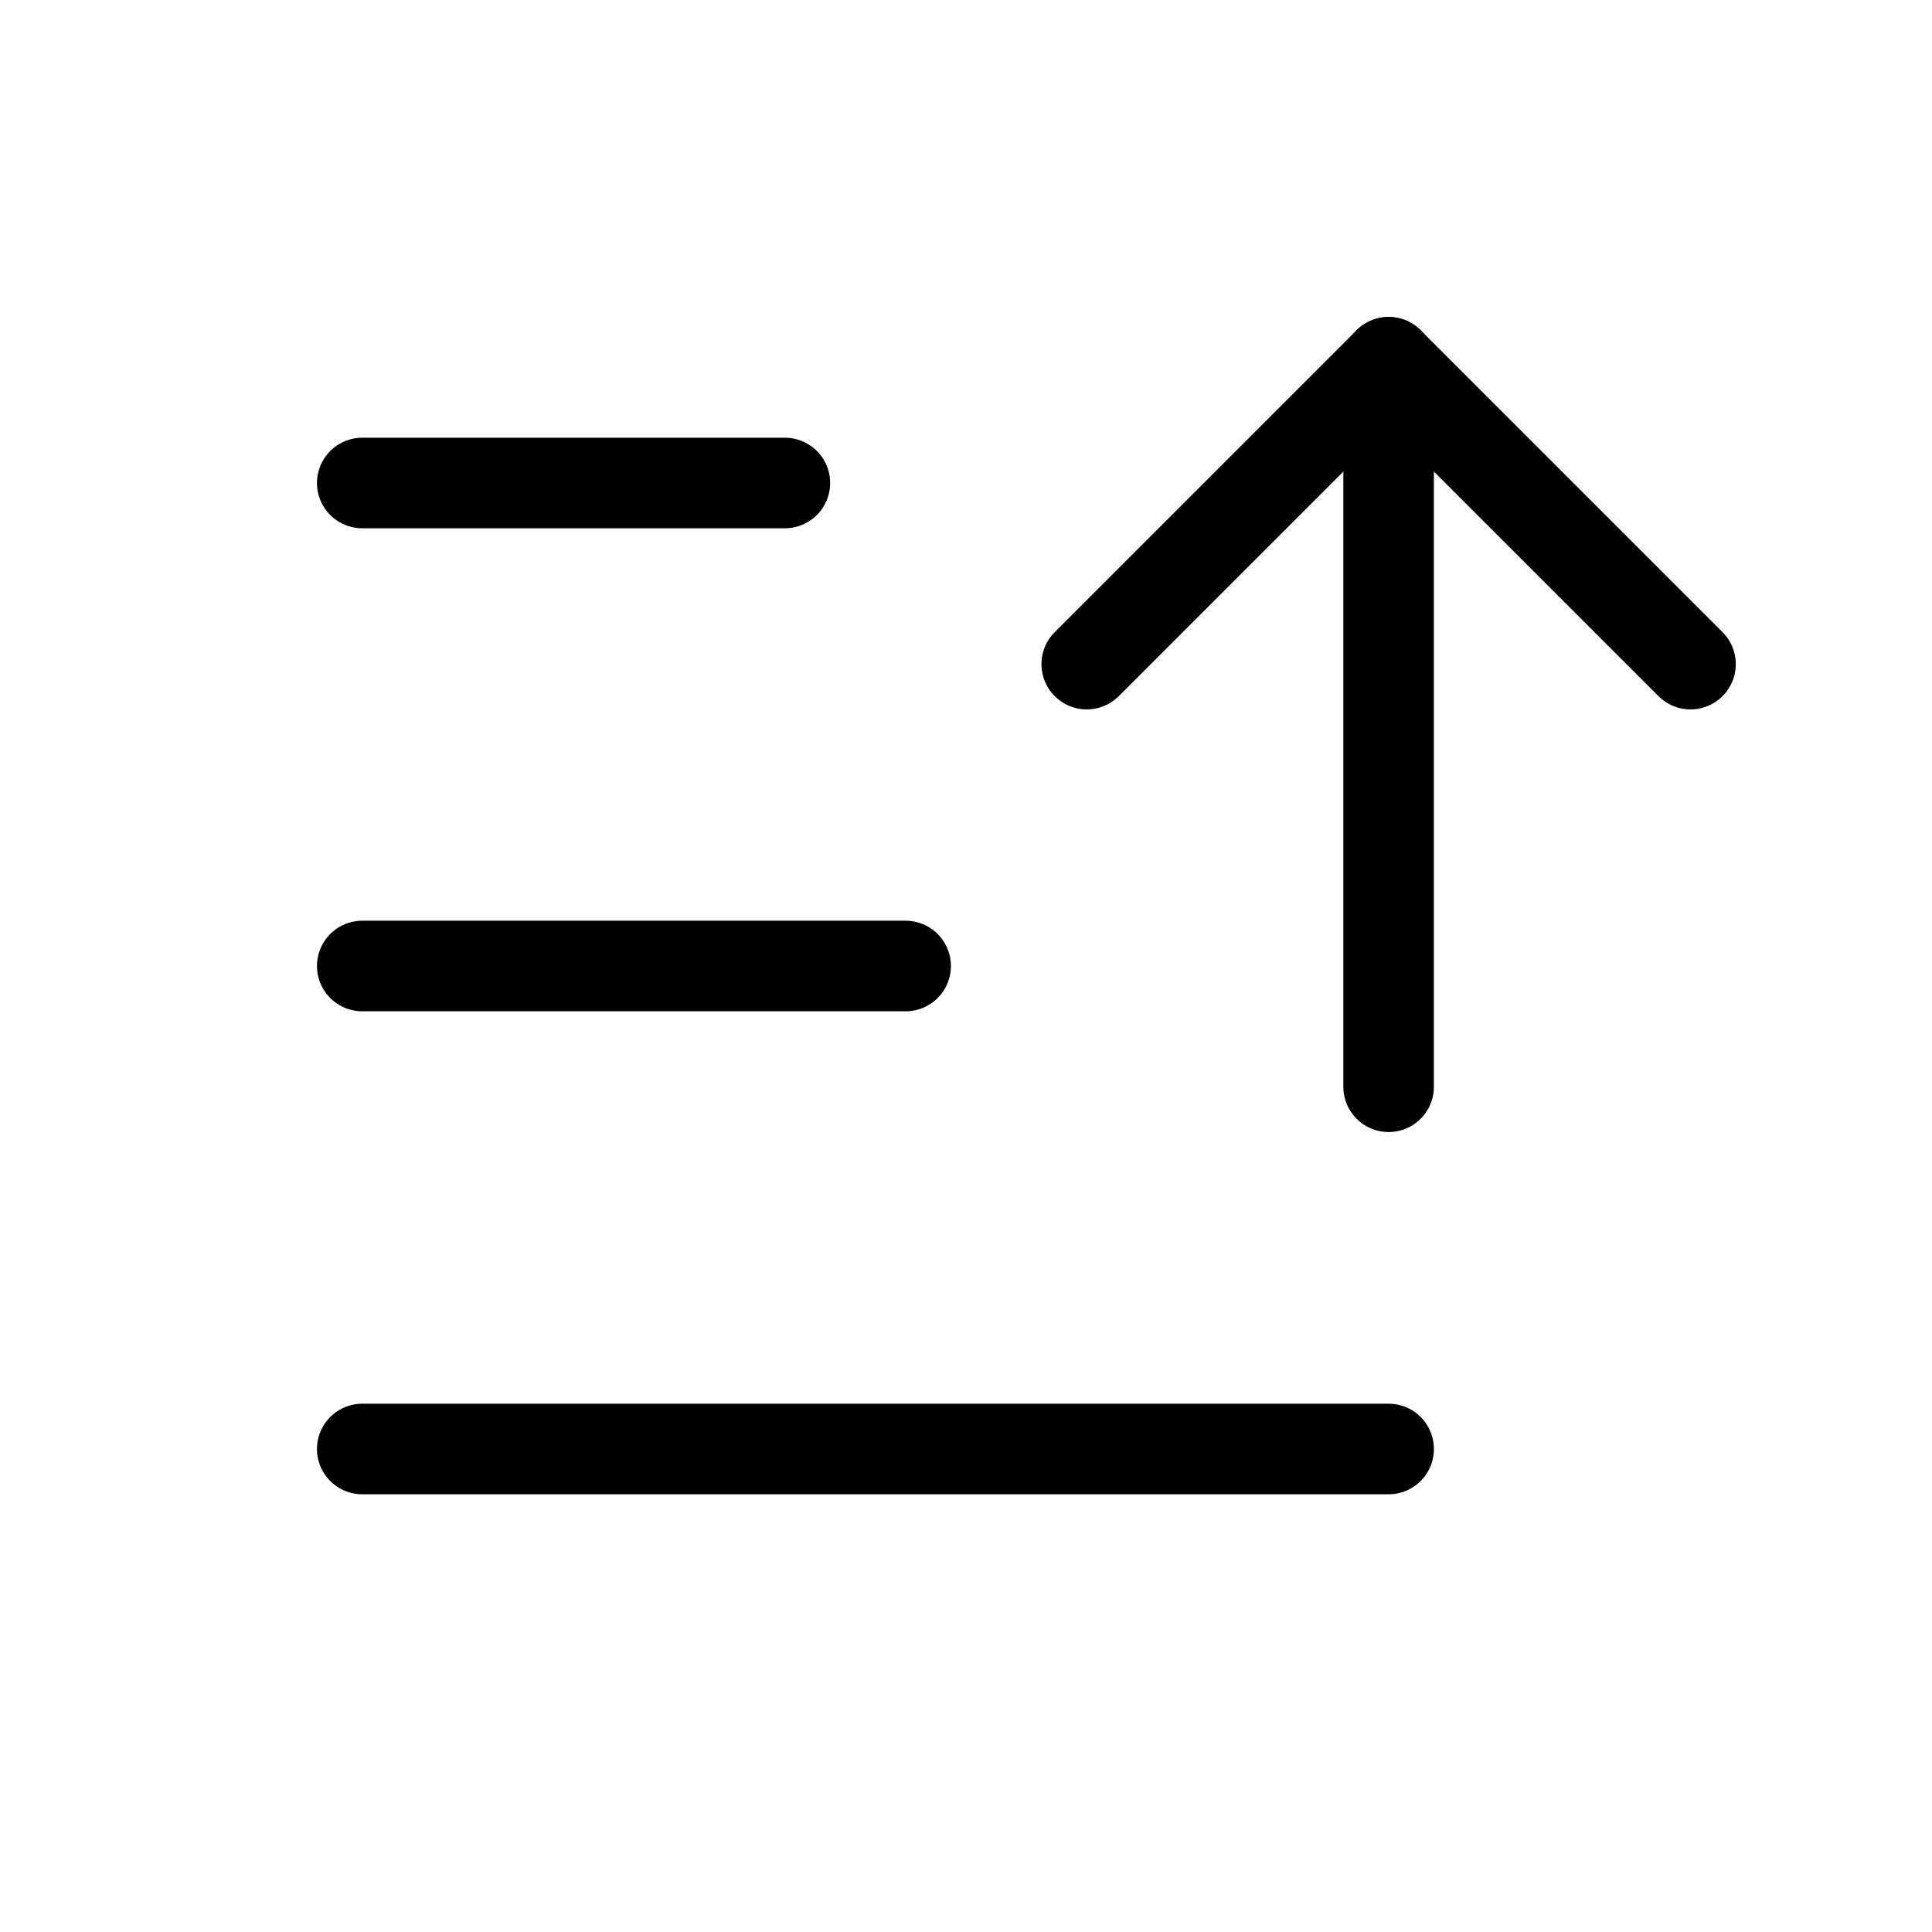 <svg xmlns="http://www.w3.org/2000/svg" viewBox="0 0 256 256"><rect width="256" height="256" fill="none"/><polyline points="144 88 184 48 224 88" fill="none" stroke="#000" stroke-linecap="round" stroke-linejoin="round" stroke-width="12"/><line x1="184" y1="144" x2="184" y2="48" fill="none" stroke="#000" stroke-linecap="round" stroke-linejoin="round" stroke-width="12"/><line x1="48" y1="128" x2="120" y2="128" fill="none" stroke="#000" stroke-linecap="round" stroke-linejoin="round" stroke-width="12"/><line x1="48" y1="64" x2="104" y2="64" fill="none" stroke="#000" stroke-linecap="round" stroke-linejoin="round" stroke-width="12"/><line x1="48" y1="192" x2="184" y2="192" fill="none" stroke="#000" stroke-linecap="round" stroke-linejoin="round" stroke-width="12"/></svg>